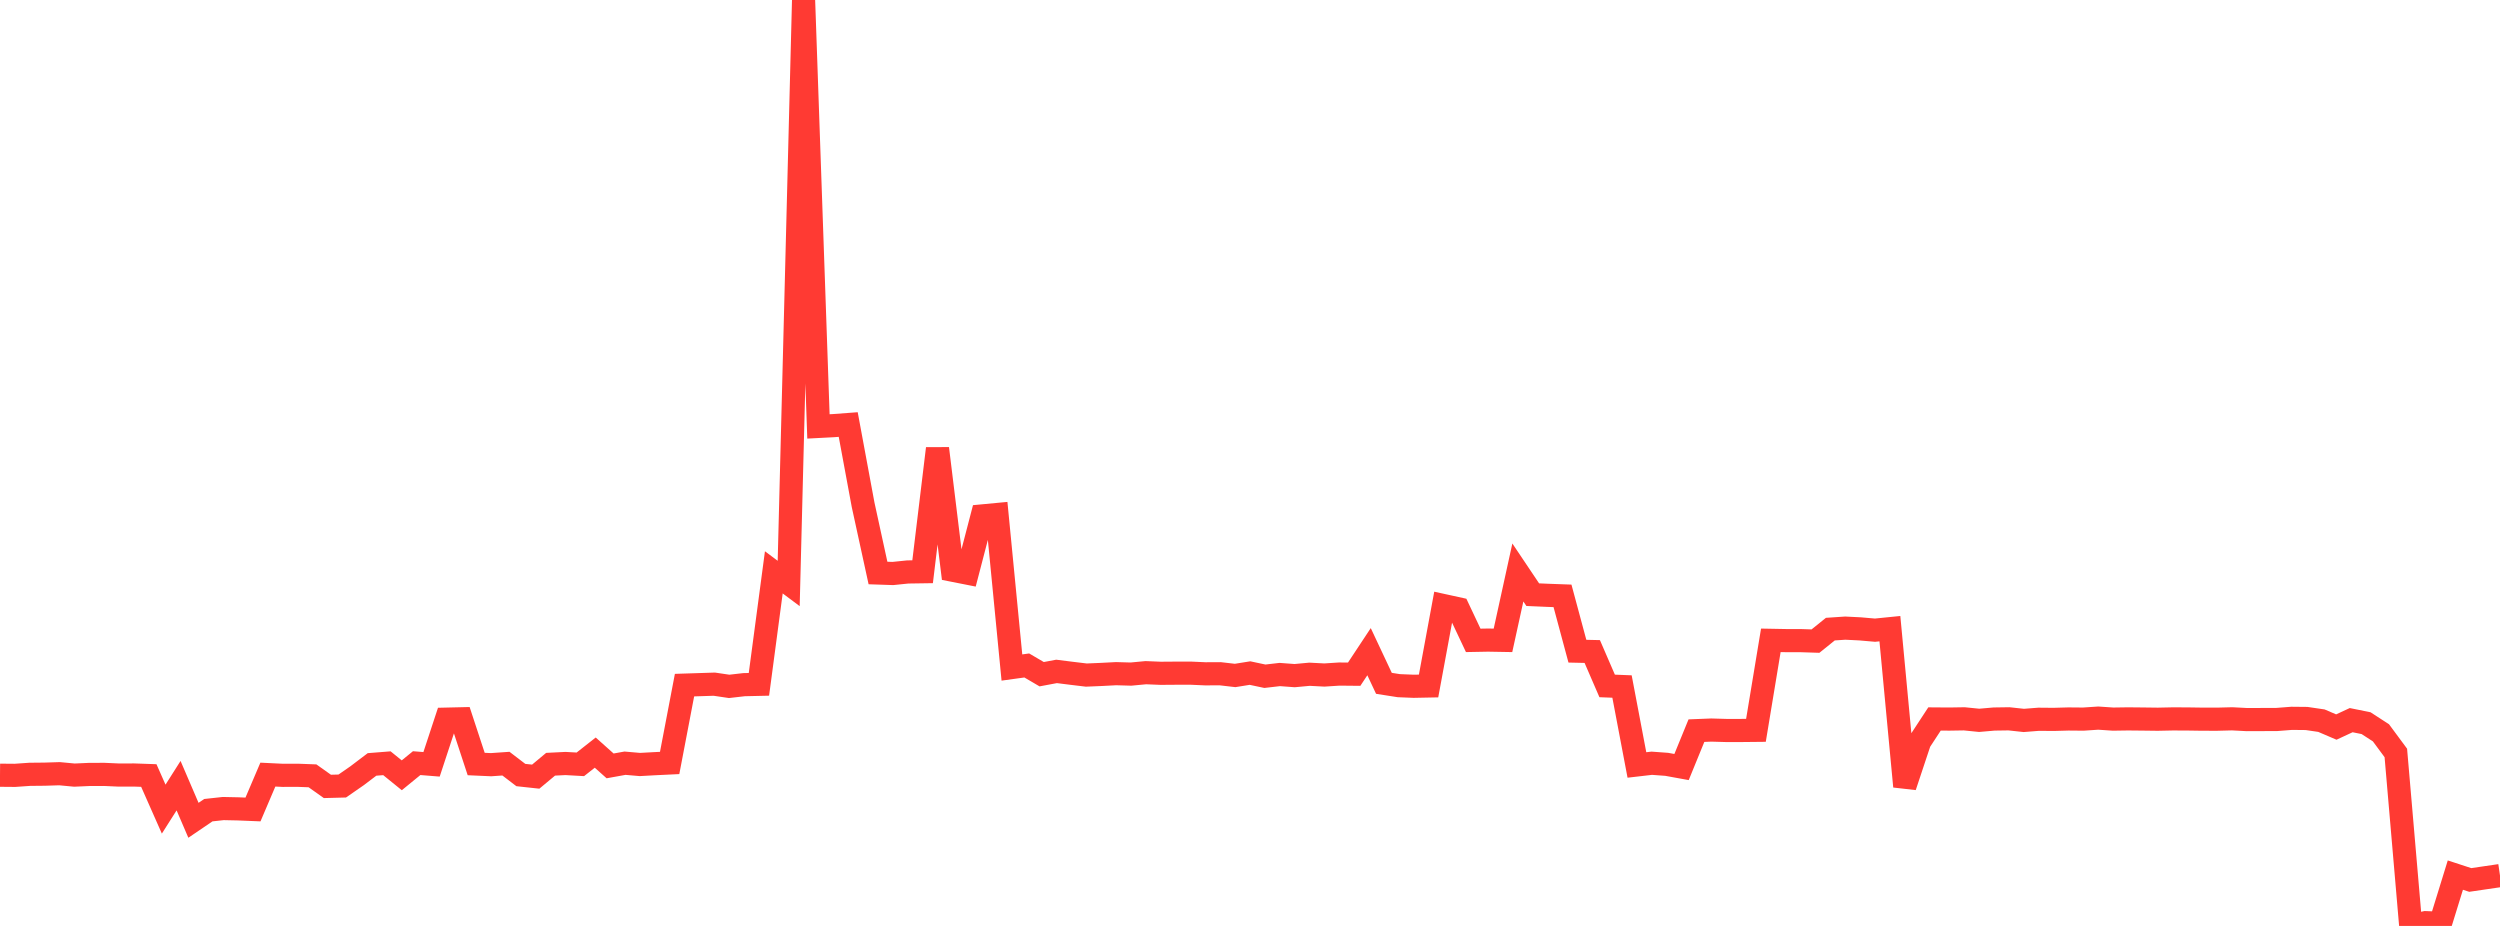 <?xml version="1.0" standalone="no"?>
<!DOCTYPE svg PUBLIC "-//W3C//DTD SVG 1.1//EN" "http://www.w3.org/Graphics/SVG/1.1/DTD/svg11.dtd">

<svg width="135" height="50" viewBox="0 0 135 50" preserveAspectRatio="none" 
  xmlns="http://www.w3.org/2000/svg"
  xmlns:xlink="http://www.w3.org/1999/xlink">


<polyline points="0.0, 41.862 0.804, 41.869 1.607, 41.813 2.411, 41.805 3.214, 41.78 4.018, 41.856 4.821, 41.82 5.625, 41.817 6.429, 41.853 7.232, 41.85 8.036, 41.878 8.839, 43.693 9.643, 42.426 10.446, 44.296 11.25, 43.75 12.054, 43.662 12.857, 43.679 13.661, 43.712 14.464, 41.829 15.268, 41.868 16.071, 41.865 16.875, 41.895 17.679, 42.466 18.482, 42.445 19.286, 41.888 20.089, 41.279 20.893, 41.215 21.696, 41.866 22.5, 41.209 23.304, 41.274 24.107, 38.834 24.911, 38.815 25.714, 41.257 26.518, 41.293 27.321, 41.237 28.125, 41.852 28.929, 41.939 29.732, 41.269 30.536, 41.229 31.339, 41.274 32.143, 40.641 32.946, 41.358 33.75, 41.213 34.554, 41.283 35.357, 41.239 36.161, 41.2 36.964, 36.997 37.768, 36.971 38.571, 36.945 39.375, 37.064 40.179, 36.972 40.982, 36.954 41.786, 30.907 42.589, 31.507 43.393, 0.0 44.196, 23.027 45.0, 22.985 45.804, 22.925 46.607, 27.255 47.411, 30.942 48.214, 30.969 49.018, 30.886 49.821, 30.874 50.625, 24.219 51.429, 30.789 52.232, 30.948 53.036, 27.86 53.839, 27.784 54.643, 36.046 55.446, 35.935 56.25, 36.407 57.054, 36.256 57.857, 36.357 58.661, 36.454 59.464, 36.42 60.268, 36.378 61.071, 36.401 61.875, 36.325 62.679, 36.358 63.482, 36.352 64.286, 36.35 65.089, 36.386 65.893, 36.382 66.696, 36.475 67.5, 36.346 68.304, 36.517 69.107, 36.424 69.911, 36.484 70.714, 36.409 71.518, 36.451 72.321, 36.399 73.125, 36.407 73.929, 35.191 74.732, 36.9 75.536, 37.026 76.339, 37.059 77.143, 37.043 77.946, 32.7 78.75, 32.876 79.554, 34.58 80.357, 34.565 81.161, 34.579 81.964, 30.913 82.768, 32.112 83.571, 32.147 84.375, 32.176 85.179, 35.164 85.982, 35.182 86.786, 37.04 87.589, 37.072 88.393, 41.308 89.196, 41.215 90.0, 41.274 90.804, 41.42 91.607, 39.455 92.411, 39.423 93.214, 39.446 94.018, 39.446 94.821, 39.438 95.625, 34.578 96.429, 34.593 97.232, 34.594 98.036, 34.62 98.839, 33.973 99.643, 33.919 100.446, 33.959 101.25, 34.029 102.054, 33.948 102.857, 42.468 103.661, 40.051 104.464, 38.824 105.268, 38.83 106.071, 38.817 106.875, 38.898 107.679, 38.828 108.482, 38.816 109.286, 38.903 110.089, 38.84 110.893, 38.847 111.696, 38.825 112.5, 38.832 113.304, 38.778 114.107, 38.832 114.911, 38.82 115.714, 38.828 116.518, 38.838 117.321, 38.821 118.125, 38.824 118.929, 38.836 119.732, 38.837 120.536, 38.816 121.339, 38.858 122.143, 38.855 122.946, 38.852 123.75, 38.79 124.554, 38.798 125.357, 38.916 126.161, 39.261 126.964, 38.888 127.768, 39.051 128.571, 39.572 129.375, 40.659 130.179, 50.0 130.982, 49.823 131.786, 49.856 132.589, 47.255 133.393, 47.518 134.196, 47.4 135.0, 47.282" fill="none" stroke="#ff3a33" stroke-width="1.25"/>

</svg>